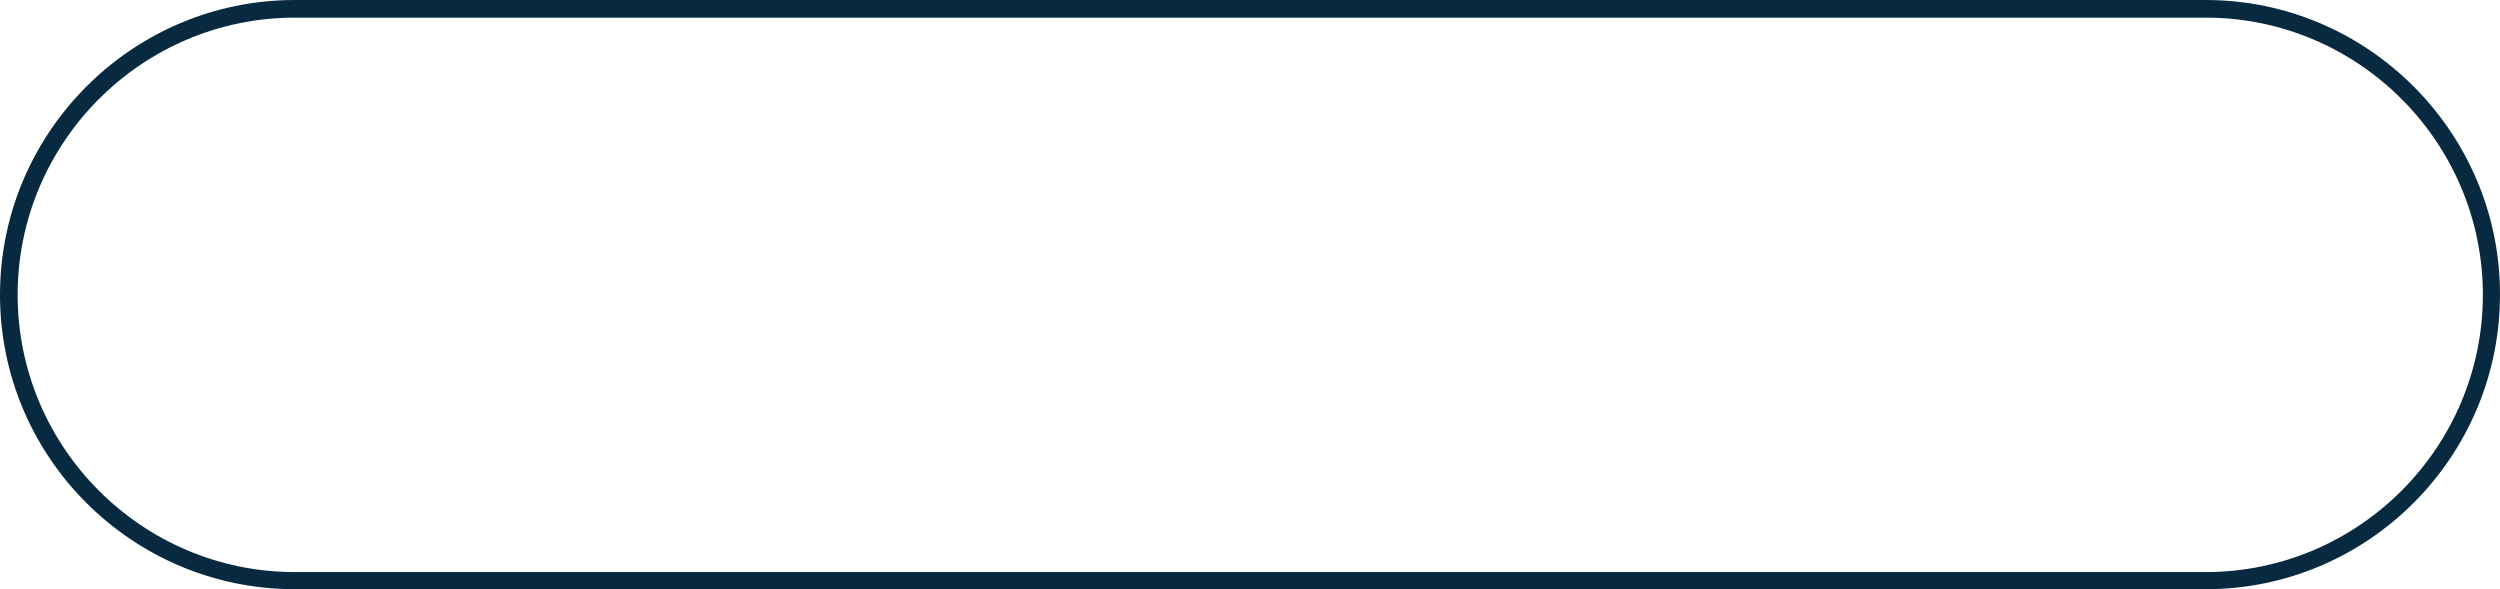 <?xml version="1.0" encoding="UTF-8" standalone="no"?><svg xmlns="http://www.w3.org/2000/svg" xmlns:xlink="http://www.w3.org/1999/xlink" fill="#000000" height="116.9" preserveAspectRatio="xMidYMid meet" version="1" viewBox="8.0 197.5 496.0 116.9" width="496" zoomAndPan="magnify"><g id="change1_1"><path d="M445.6,197.5H66.5C34.2,197.5,8,223.8,8,256c0,32.2,26.2,58.4,58.5,58.4h379.1c32.2,0,58.4-26.2,58.4-58.5 C504,223.8,477.8,197.5,445.6,197.5z M445.6,311H66.5c-30.3,0-55-24.7-55-55c0-30.3,24.7-55,55-55h379.1c30.3,0,55,24.7,55,55 C500.6,286.3,475.9,311,445.6,311z" fill="#072a40"/></g></svg>